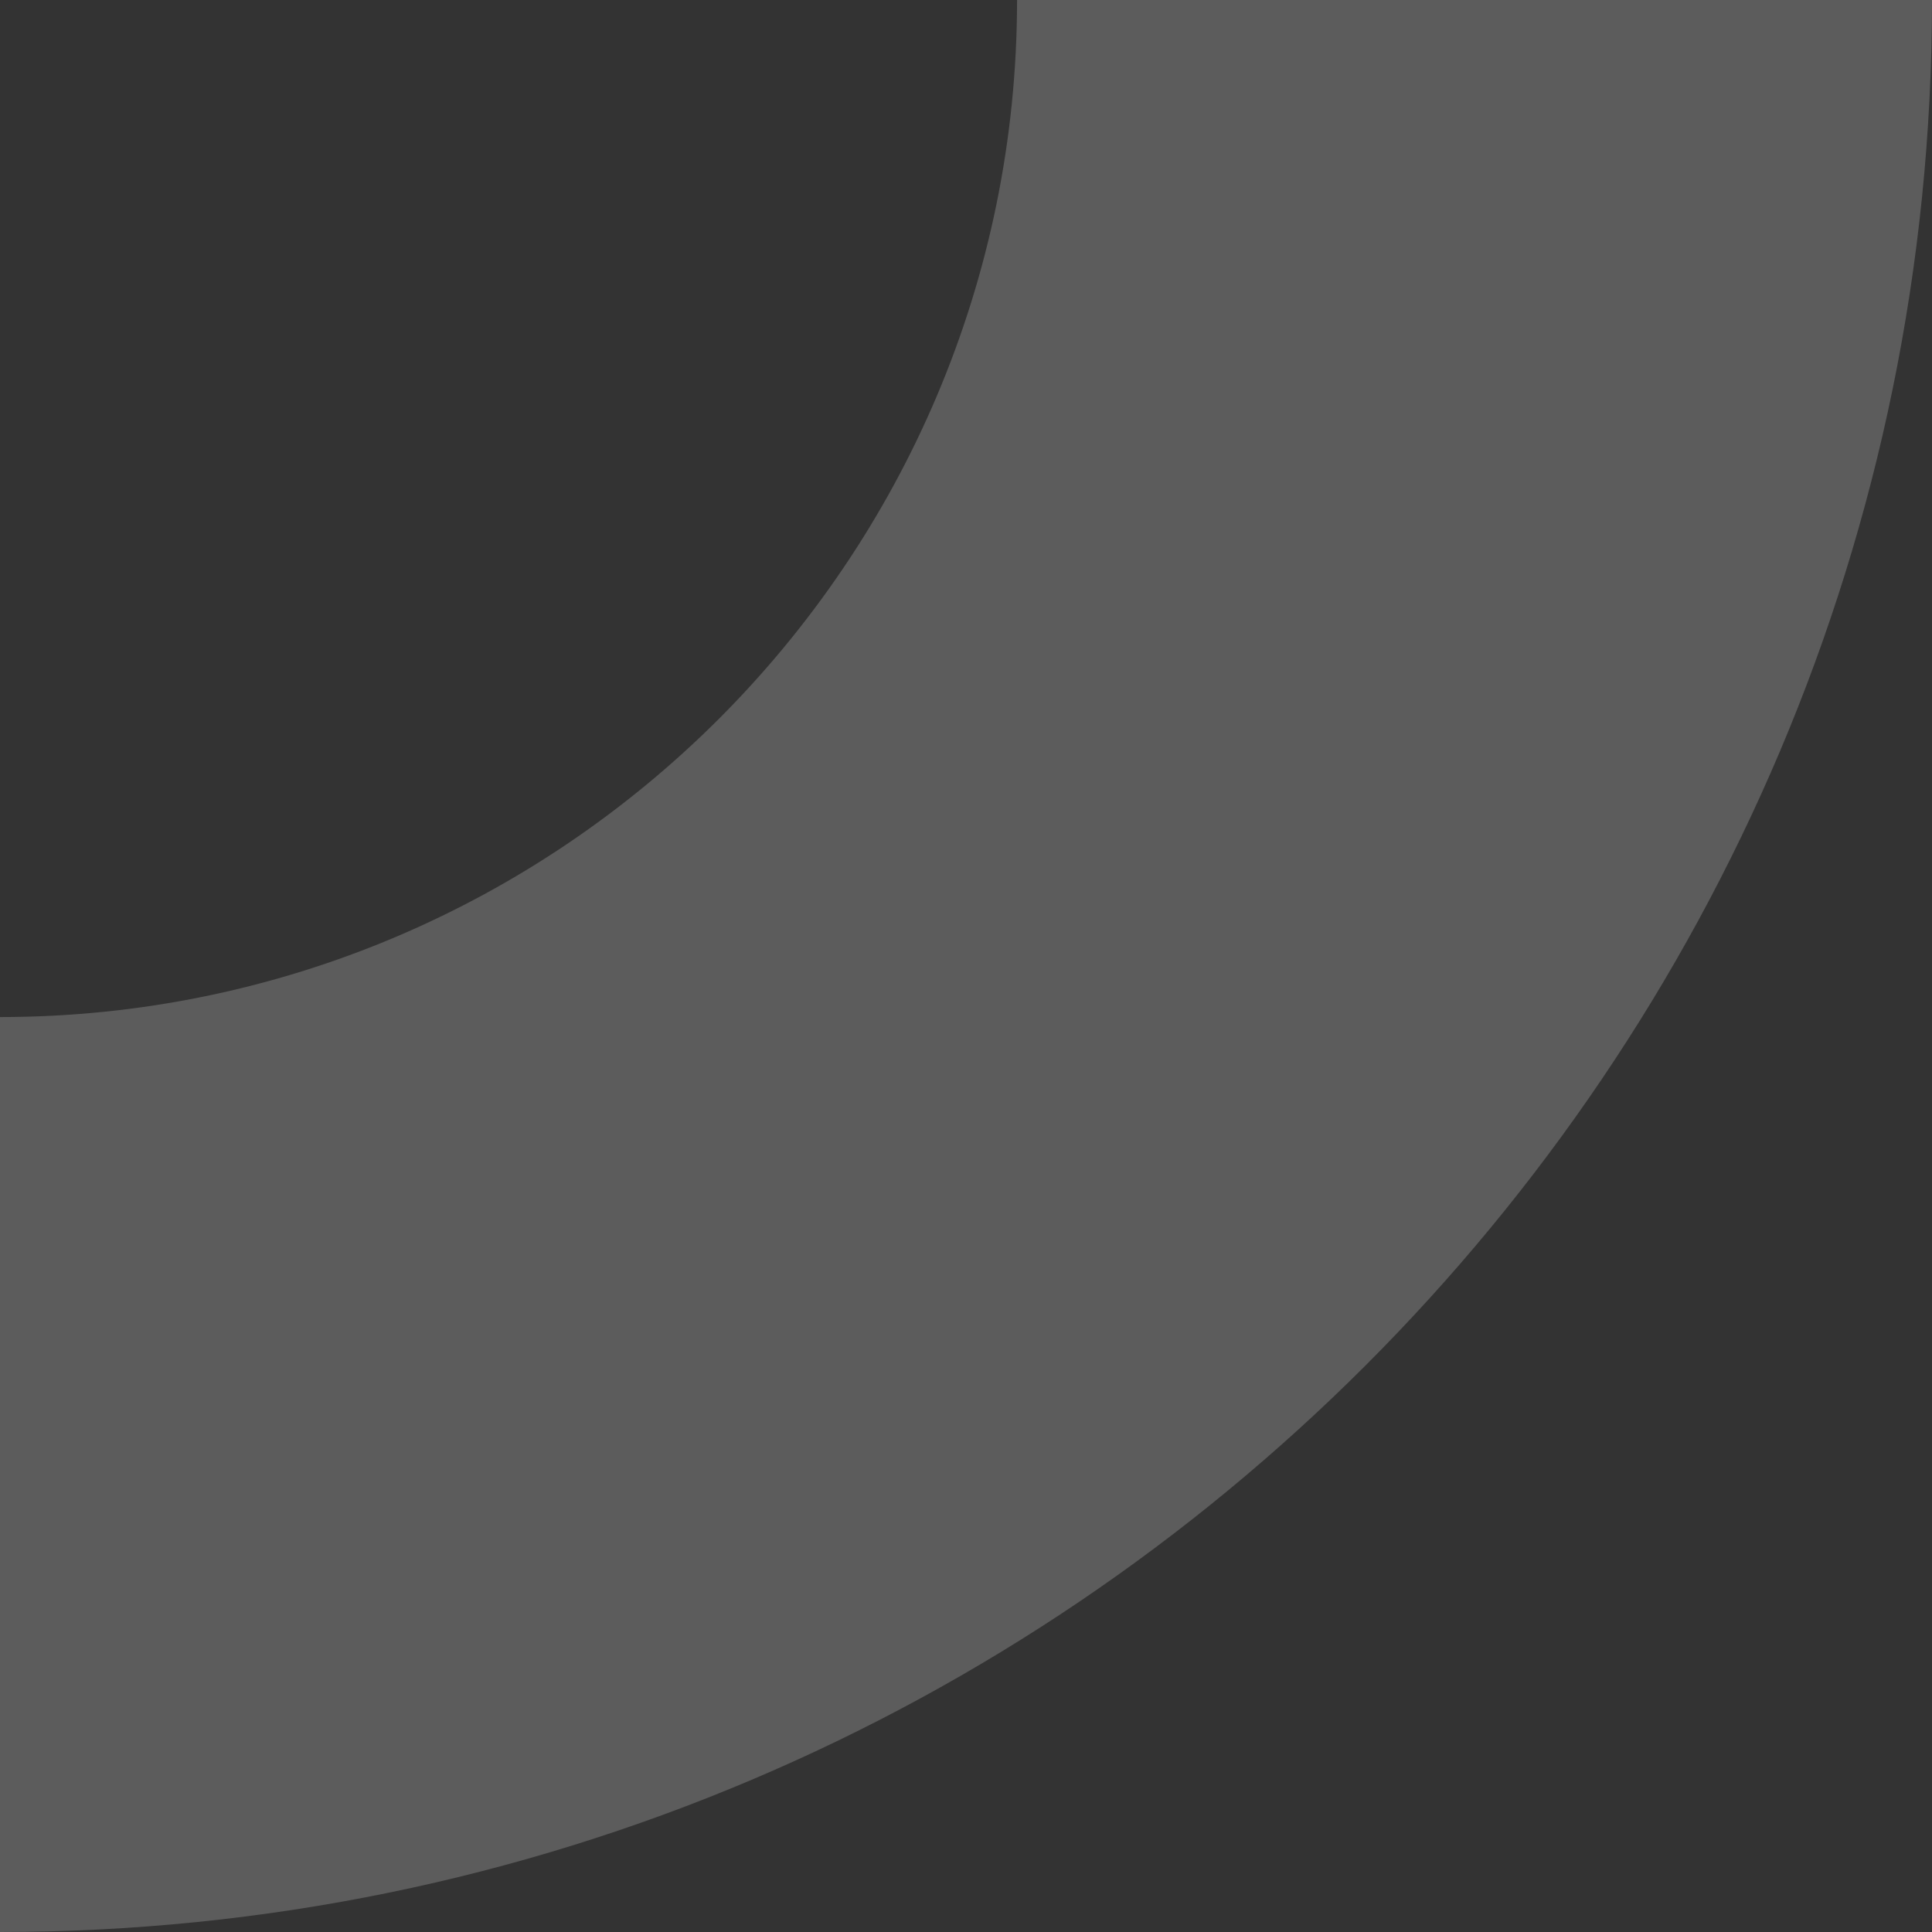 <svg width="33" height="33" viewBox="0 0 33 33" fill="none" xmlns="http://www.w3.org/2000/svg">
<rect x="0" y="0" width="33" height="33" fill="#333333" stroke="none"/>
<path d="M0 33V17.372C9.581 17.372 17.372 9.581 17.372 0H33C33 18.197 18.197 33 0 33Z" fill="white" fill-opacity="0.2"/>
</svg>
